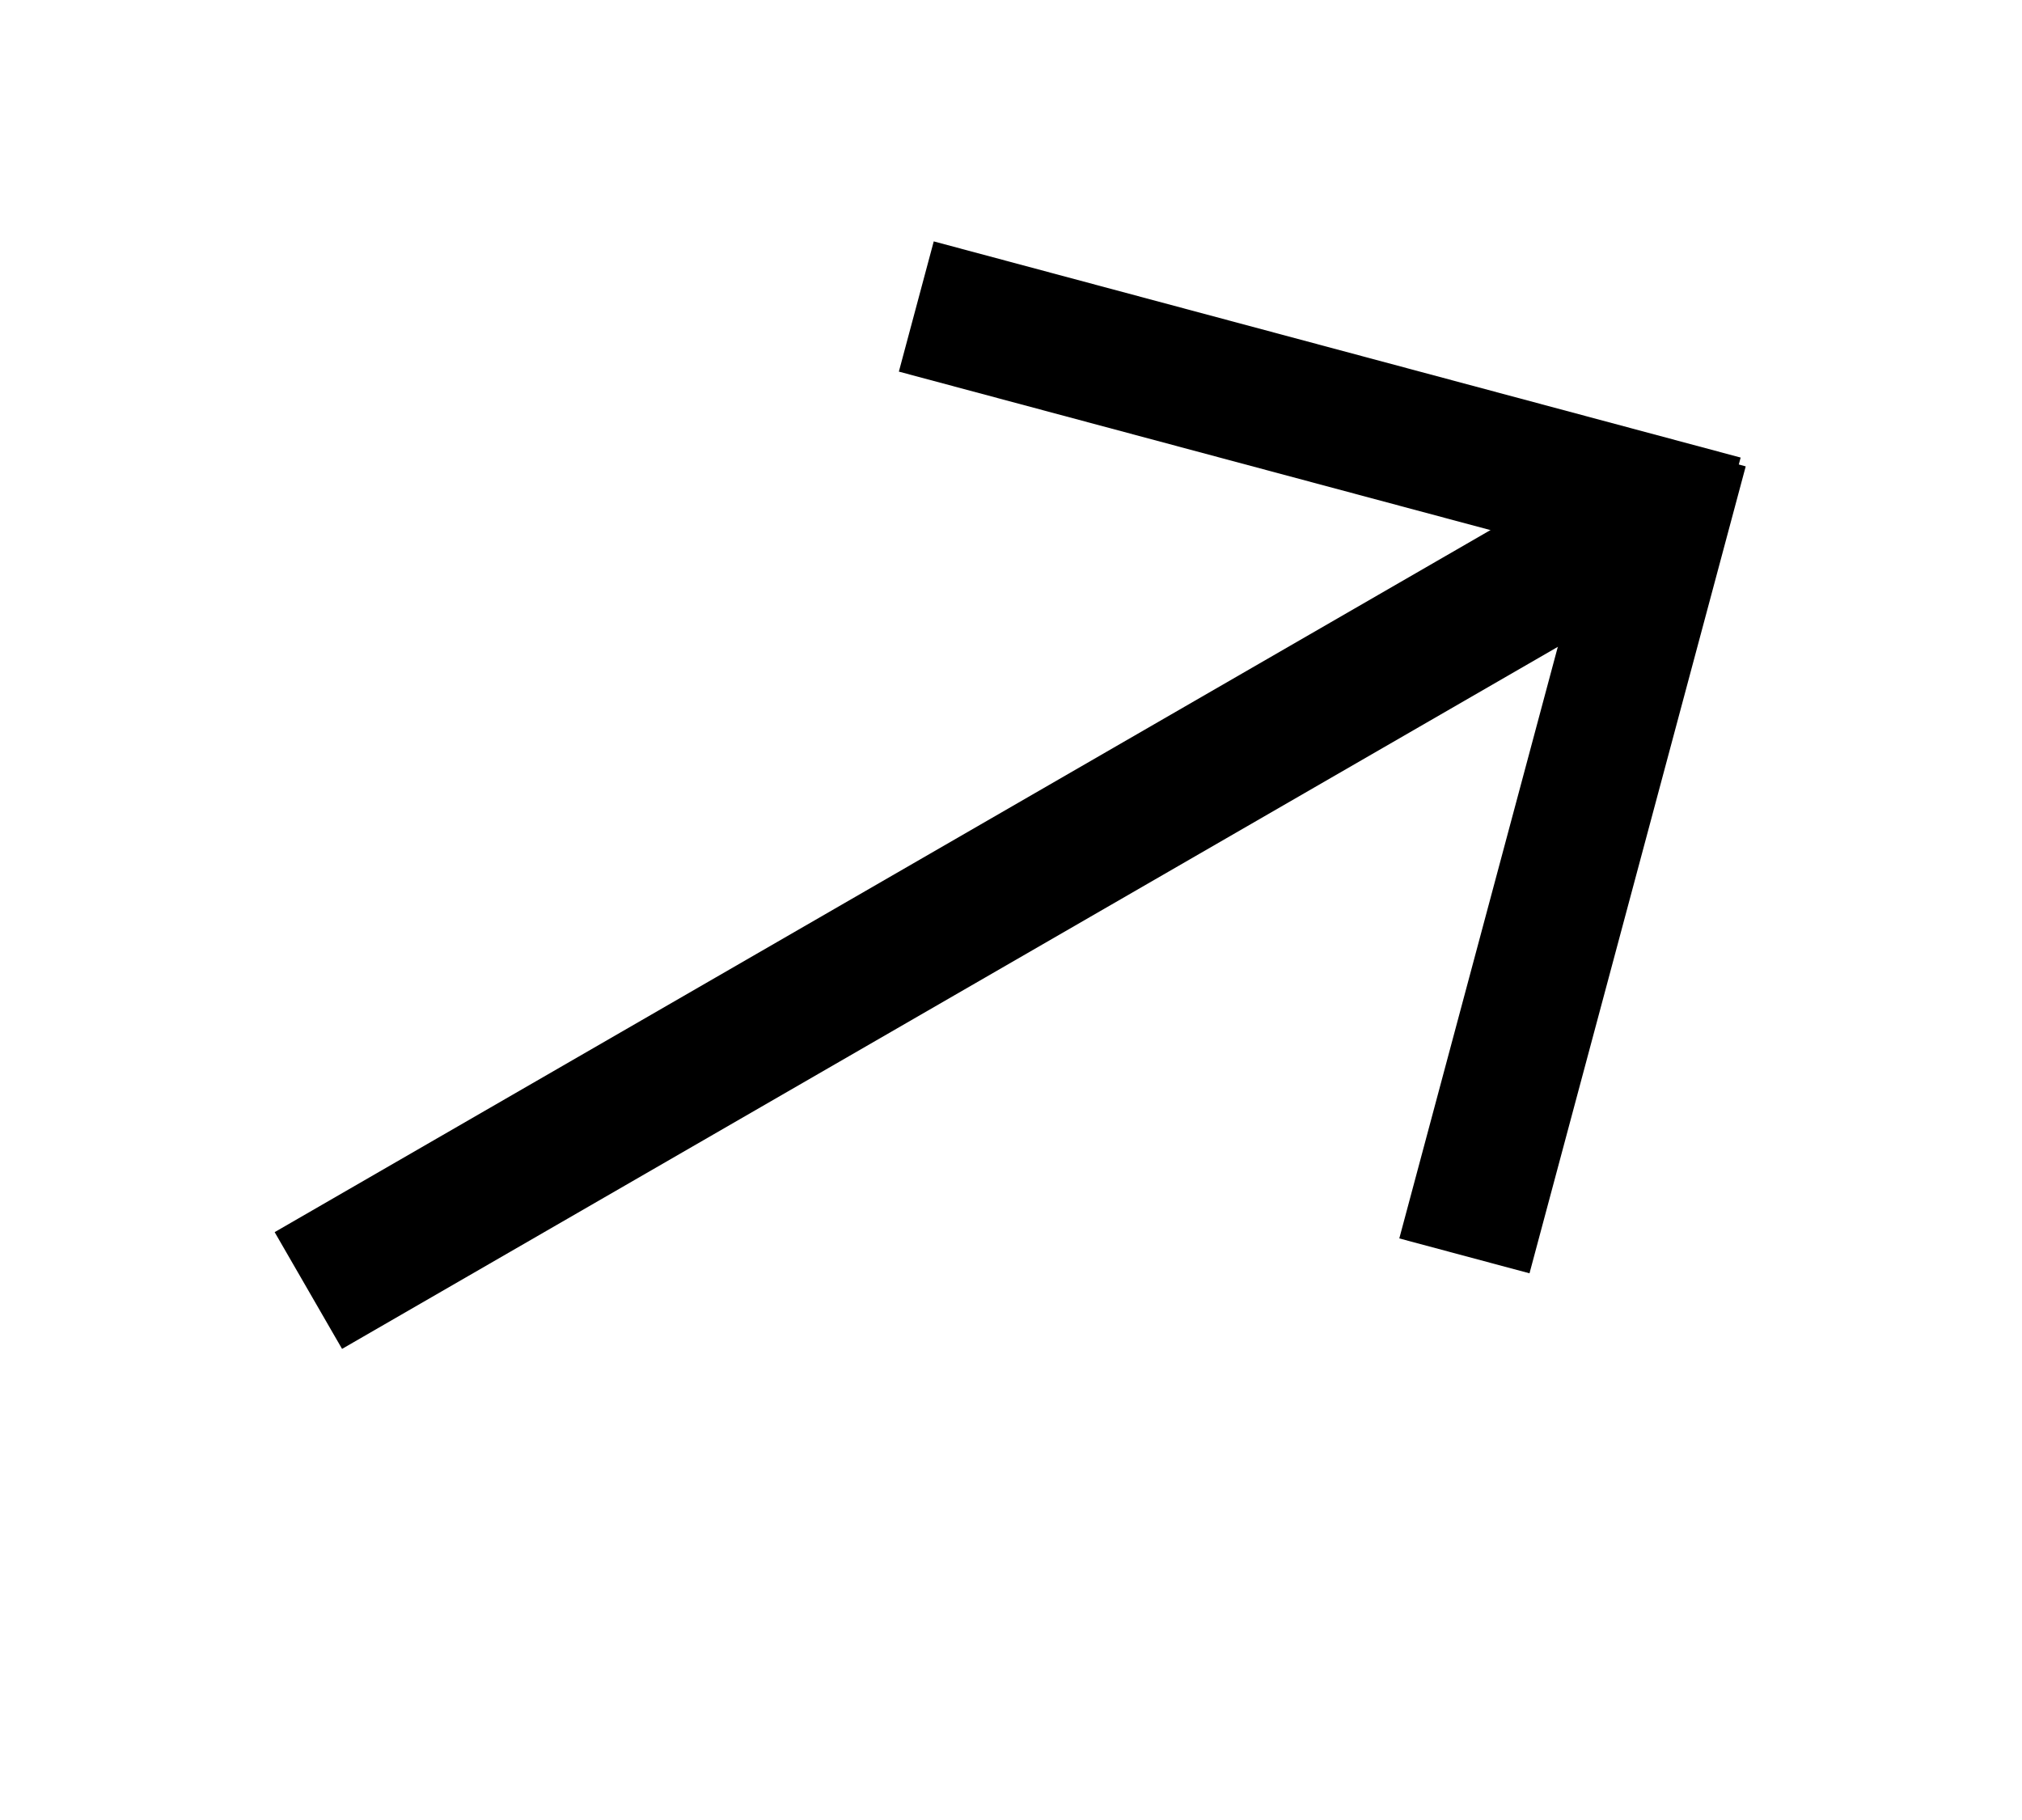 <svg width="30" height="27" viewBox="0 0 30 27" fill="none" xmlns="http://www.w3.org/2000/svg">
<path d="M4.575 19.145L24.818 7.457" stroke="black" stroke-width="2"/>
<path d="M13.595 4.547L25.567 7.754" stroke="black" stroke-width="2"/>
<path d="M21.727 18.631L24.935 6.66" stroke="black" stroke-width="2"/>
</svg>
